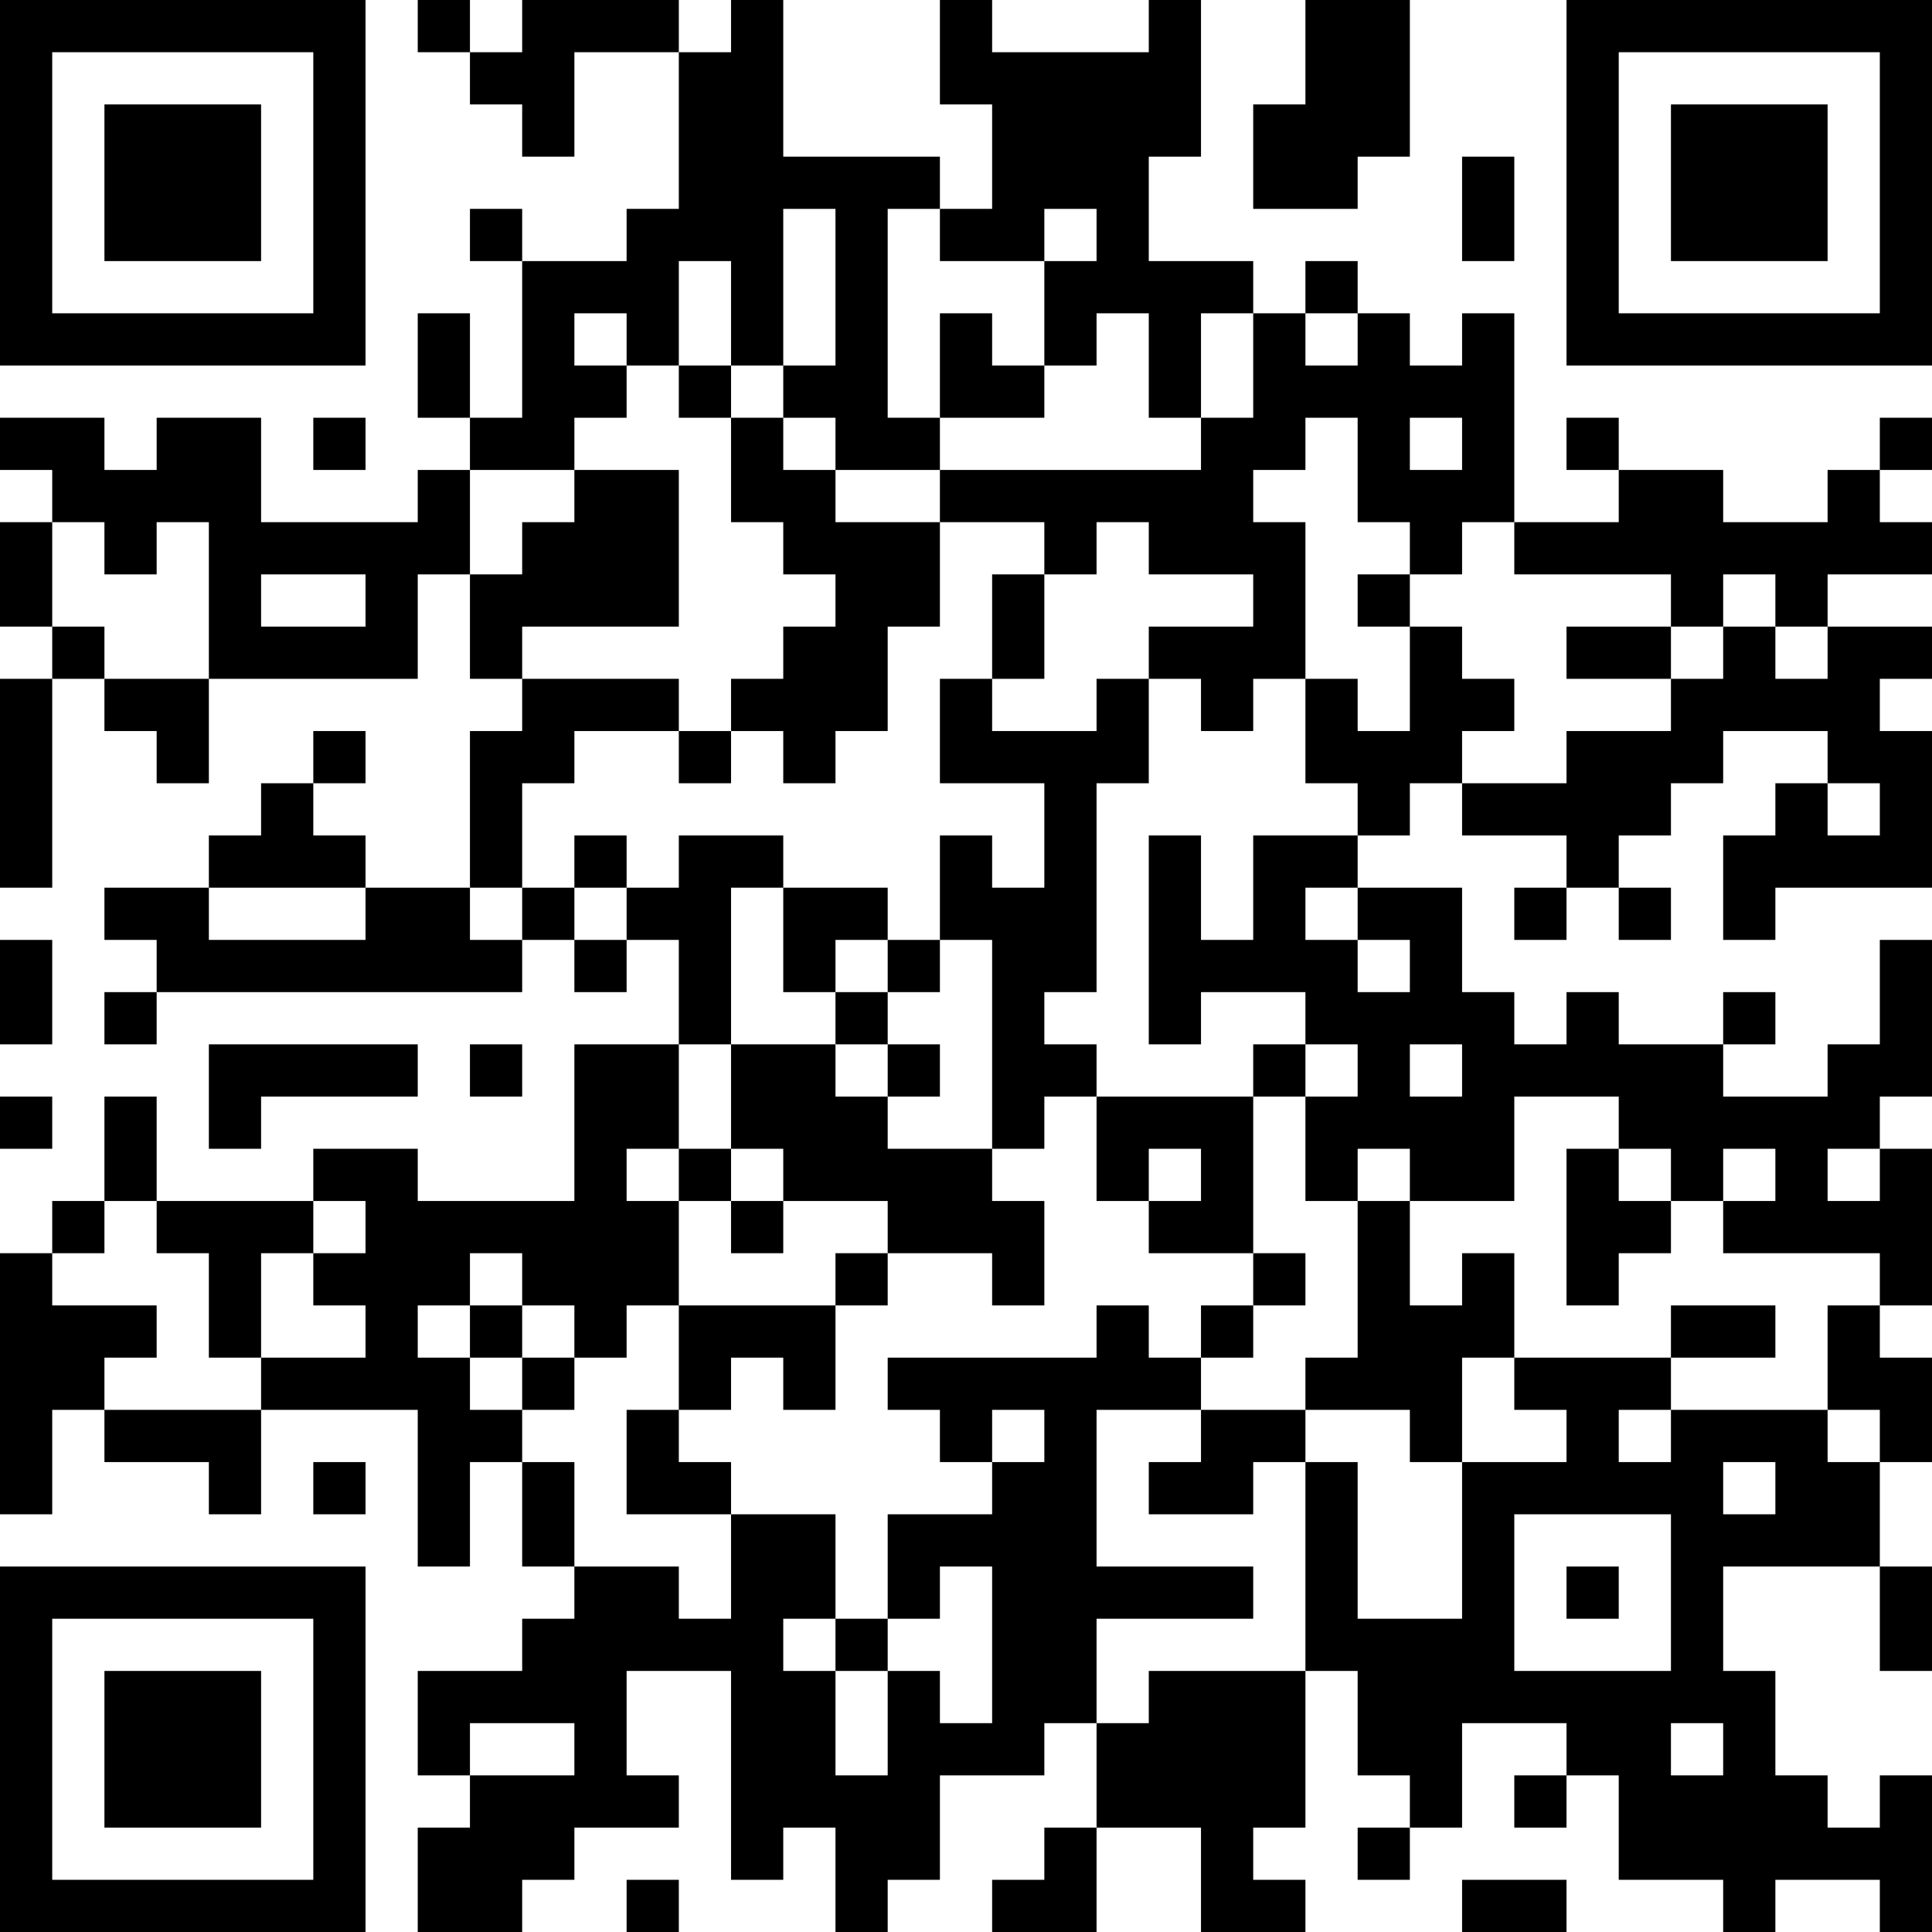 <?xml version="1.0" encoding="UTF-8"?>
<svg xmlns="http://www.w3.org/2000/svg" version="1.1" width="400" height="400" viewBox="0 0 400 400"><rect x="0" y="0" width="400" height="400" fill="#ffffff"/><g transform="scale(10.811)"><g transform="translate(0,0)"><path fill-rule="evenodd" d="M8 0L8 1L9 1L9 2L10 2L10 3L11 3L11 1L13 1L13 4L12 4L12 5L10 5L10 4L9 4L9 5L10 5L10 8L9 8L9 6L8 6L8 8L9 8L9 9L8 9L8 10L5 10L5 8L3 8L3 9L2 9L2 8L0 8L0 9L1 9L1 10L0 10L0 12L1 12L1 13L0 13L0 17L1 17L1 13L2 13L2 14L3 14L3 15L4 15L4 13L8 13L8 11L9 11L9 13L10 13L10 14L9 14L9 17L7 17L7 16L6 16L6 15L7 15L7 14L6 14L6 15L5 15L5 16L4 16L4 17L2 17L2 18L3 18L3 19L2 19L2 20L3 20L3 19L10 19L10 18L11 18L11 19L12 19L12 18L13 18L13 20L11 20L11 23L8 23L8 22L6 22L6 23L3 23L3 21L2 21L2 23L1 23L1 24L0 24L0 29L1 29L1 27L2 27L2 28L4 28L4 29L5 29L5 27L8 27L8 30L9 30L9 28L10 28L10 30L11 30L11 31L10 31L10 32L8 32L8 34L9 34L9 35L8 35L8 37L10 37L10 36L11 36L11 35L13 35L13 34L12 34L12 32L14 32L14 36L15 36L15 35L16 35L16 37L17 37L17 36L18 36L18 34L20 34L20 33L21 33L21 35L20 35L20 36L19 36L19 37L21 37L21 35L23 35L23 37L25 37L25 36L24 36L24 35L25 35L25 32L26 32L26 34L27 34L27 35L26 35L26 36L27 36L27 35L28 35L28 33L30 33L30 34L29 34L29 35L30 35L30 34L31 34L31 36L33 36L33 37L34 37L34 36L36 36L36 37L37 37L37 34L36 34L36 35L35 35L35 34L34 34L34 32L33 32L33 30L36 30L36 32L37 32L37 30L36 30L36 28L37 28L37 26L36 26L36 25L37 25L37 22L36 22L36 21L37 21L37 18L36 18L36 20L35 20L35 21L33 21L33 20L34 20L34 19L33 19L33 20L31 20L31 19L30 19L30 20L29 20L29 19L28 19L28 17L26 17L26 16L27 16L27 15L28 15L28 16L30 16L30 17L29 17L29 18L30 18L30 17L31 17L31 18L32 18L32 17L31 17L31 16L32 16L32 15L33 15L33 14L35 14L35 15L34 15L34 16L33 16L33 18L34 18L34 17L37 17L37 14L36 14L36 13L37 13L37 12L35 12L35 11L37 11L37 10L36 10L36 9L37 9L37 8L36 8L36 9L35 9L35 10L33 10L33 9L31 9L31 8L30 8L30 9L31 9L31 10L29 10L29 6L28 6L28 7L27 7L27 6L26 6L26 5L25 5L25 6L24 6L24 5L22 5L22 3L23 3L23 0L22 0L22 1L19 1L19 0L18 0L18 2L19 2L19 4L18 4L18 3L15 3L15 0L14 0L14 1L13 1L13 0L10 0L10 1L9 1L9 0ZM25 0L25 2L24 2L24 4L26 4L26 3L27 3L27 0ZM28 3L28 5L29 5L29 3ZM15 4L15 7L14 7L14 5L13 5L13 7L12 7L12 6L11 6L11 7L12 7L12 8L11 8L11 9L9 9L9 11L10 11L10 10L11 10L11 9L13 9L13 12L10 12L10 13L13 13L13 14L11 14L11 15L10 15L10 17L9 17L9 18L10 18L10 17L11 17L11 18L12 18L12 17L13 17L13 16L15 16L15 17L14 17L14 20L13 20L13 22L12 22L12 23L13 23L13 25L12 25L12 26L11 26L11 25L10 25L10 24L9 24L9 25L8 25L8 26L9 26L9 27L10 27L10 28L11 28L11 30L13 30L13 31L14 31L14 29L16 29L16 31L15 31L15 32L16 32L16 34L17 34L17 32L18 32L18 33L19 33L19 30L18 30L18 31L17 31L17 29L19 29L19 28L20 28L20 27L19 27L19 28L18 28L18 27L17 27L17 26L21 26L21 25L22 25L22 26L23 26L23 27L21 27L21 30L24 30L24 31L21 31L21 33L22 33L22 32L25 32L25 28L26 28L26 31L28 31L28 28L30 28L30 27L29 27L29 26L32 26L32 27L31 27L31 28L32 28L32 27L35 27L35 28L36 28L36 27L35 27L35 25L36 25L36 24L33 24L33 23L34 23L34 22L33 22L33 23L32 23L32 22L31 22L31 21L29 21L29 23L27 23L27 22L26 22L26 23L25 23L25 21L26 21L26 20L25 20L25 19L23 19L23 20L22 20L22 16L23 16L23 18L24 18L24 16L26 16L26 15L25 15L25 13L26 13L26 14L27 14L27 12L28 12L28 13L29 13L29 14L28 14L28 15L30 15L30 14L32 14L32 13L33 13L33 12L34 12L34 13L35 13L35 12L34 12L34 11L33 11L33 12L32 12L32 11L29 11L29 10L28 10L28 11L27 11L27 10L26 10L26 8L25 8L25 9L24 9L24 10L25 10L25 13L24 13L24 14L23 14L23 13L22 13L22 12L24 12L24 11L22 11L22 10L21 10L21 11L20 11L20 10L18 10L18 9L23 9L23 8L24 8L24 6L23 6L23 8L22 8L22 6L21 6L21 7L20 7L20 5L21 5L21 4L20 4L20 5L18 5L18 4L17 4L17 8L18 8L18 9L16 9L16 8L15 8L15 7L16 7L16 4ZM18 6L18 8L20 8L20 7L19 7L19 6ZM25 6L25 7L26 7L26 6ZM13 7L13 8L14 8L14 10L15 10L15 11L16 11L16 12L15 12L15 13L14 13L14 14L13 14L13 15L14 15L14 14L15 14L15 15L16 15L16 14L17 14L17 12L18 12L18 10L16 10L16 9L15 9L15 8L14 8L14 7ZM6 8L6 9L7 9L7 8ZM27 8L27 9L28 9L28 8ZM1 10L1 12L2 12L2 13L4 13L4 10L3 10L3 11L2 11L2 10ZM5 11L5 12L7 12L7 11ZM19 11L19 13L18 13L18 15L20 15L20 17L19 17L19 16L18 16L18 18L17 18L17 17L15 17L15 19L16 19L16 20L14 20L14 22L13 22L13 23L14 23L14 24L15 24L15 23L17 23L17 24L16 24L16 25L13 25L13 27L12 27L12 29L14 29L14 28L13 28L13 27L14 27L14 26L15 26L15 27L16 27L16 25L17 25L17 24L19 24L19 25L20 25L20 23L19 23L19 22L20 22L20 21L21 21L21 23L22 23L22 24L24 24L24 25L23 25L23 26L24 26L24 25L25 25L25 24L24 24L24 21L25 21L25 20L24 20L24 21L21 21L21 20L20 20L20 19L21 19L21 15L22 15L22 13L21 13L21 14L19 14L19 13L20 13L20 11ZM26 11L26 12L27 12L27 11ZM30 12L30 13L32 13L32 12ZM35 15L35 16L36 16L36 15ZM11 16L11 17L12 17L12 16ZM4 17L4 18L7 18L7 17ZM25 17L25 18L26 18L26 19L27 19L27 18L26 18L26 17ZM0 18L0 20L1 20L1 18ZM16 18L16 19L17 19L17 20L16 20L16 21L17 21L17 22L19 22L19 18L18 18L18 19L17 19L17 18ZM4 20L4 22L5 22L5 21L8 21L8 20ZM9 20L9 21L10 21L10 20ZM17 20L17 21L18 21L18 20ZM27 20L27 21L28 21L28 20ZM0 21L0 22L1 22L1 21ZM14 22L14 23L15 23L15 22ZM22 22L22 23L23 23L23 22ZM30 22L30 25L31 25L31 24L32 24L32 23L31 23L31 22ZM35 22L35 23L36 23L36 22ZM2 23L2 24L1 24L1 25L3 25L3 26L2 26L2 27L5 27L5 26L7 26L7 25L6 25L6 24L7 24L7 23L6 23L6 24L5 24L5 26L4 26L4 24L3 24L3 23ZM26 23L26 26L25 26L25 27L23 27L23 28L22 28L22 29L24 29L24 28L25 28L25 27L27 27L27 28L28 28L28 26L29 26L29 24L28 24L28 25L27 25L27 23ZM9 25L9 26L10 26L10 27L11 27L11 26L10 26L10 25ZM32 25L32 26L34 26L34 25ZM6 28L6 29L7 29L7 28ZM33 28L33 29L34 29L34 28ZM29 29L29 32L32 32L32 29ZM30 30L30 31L31 31L31 30ZM16 31L16 32L17 32L17 31ZM9 33L9 34L11 34L11 33ZM32 33L32 34L33 34L33 33ZM12 36L12 37L13 37L13 36ZM28 36L28 37L30 37L30 36ZM0 0L0 7L7 7L7 0ZM1 1L1 6L6 6L6 1ZM2 2L2 5L5 5L5 2ZM30 0L30 7L37 7L37 0ZM31 1L31 6L36 6L36 1ZM32 2L32 5L35 5L35 2ZM0 30L0 37L7 37L7 30ZM1 31L1 36L6 36L6 31ZM2 32L2 35L5 35L5 32Z" fill="#000000"/></g></g></svg>

